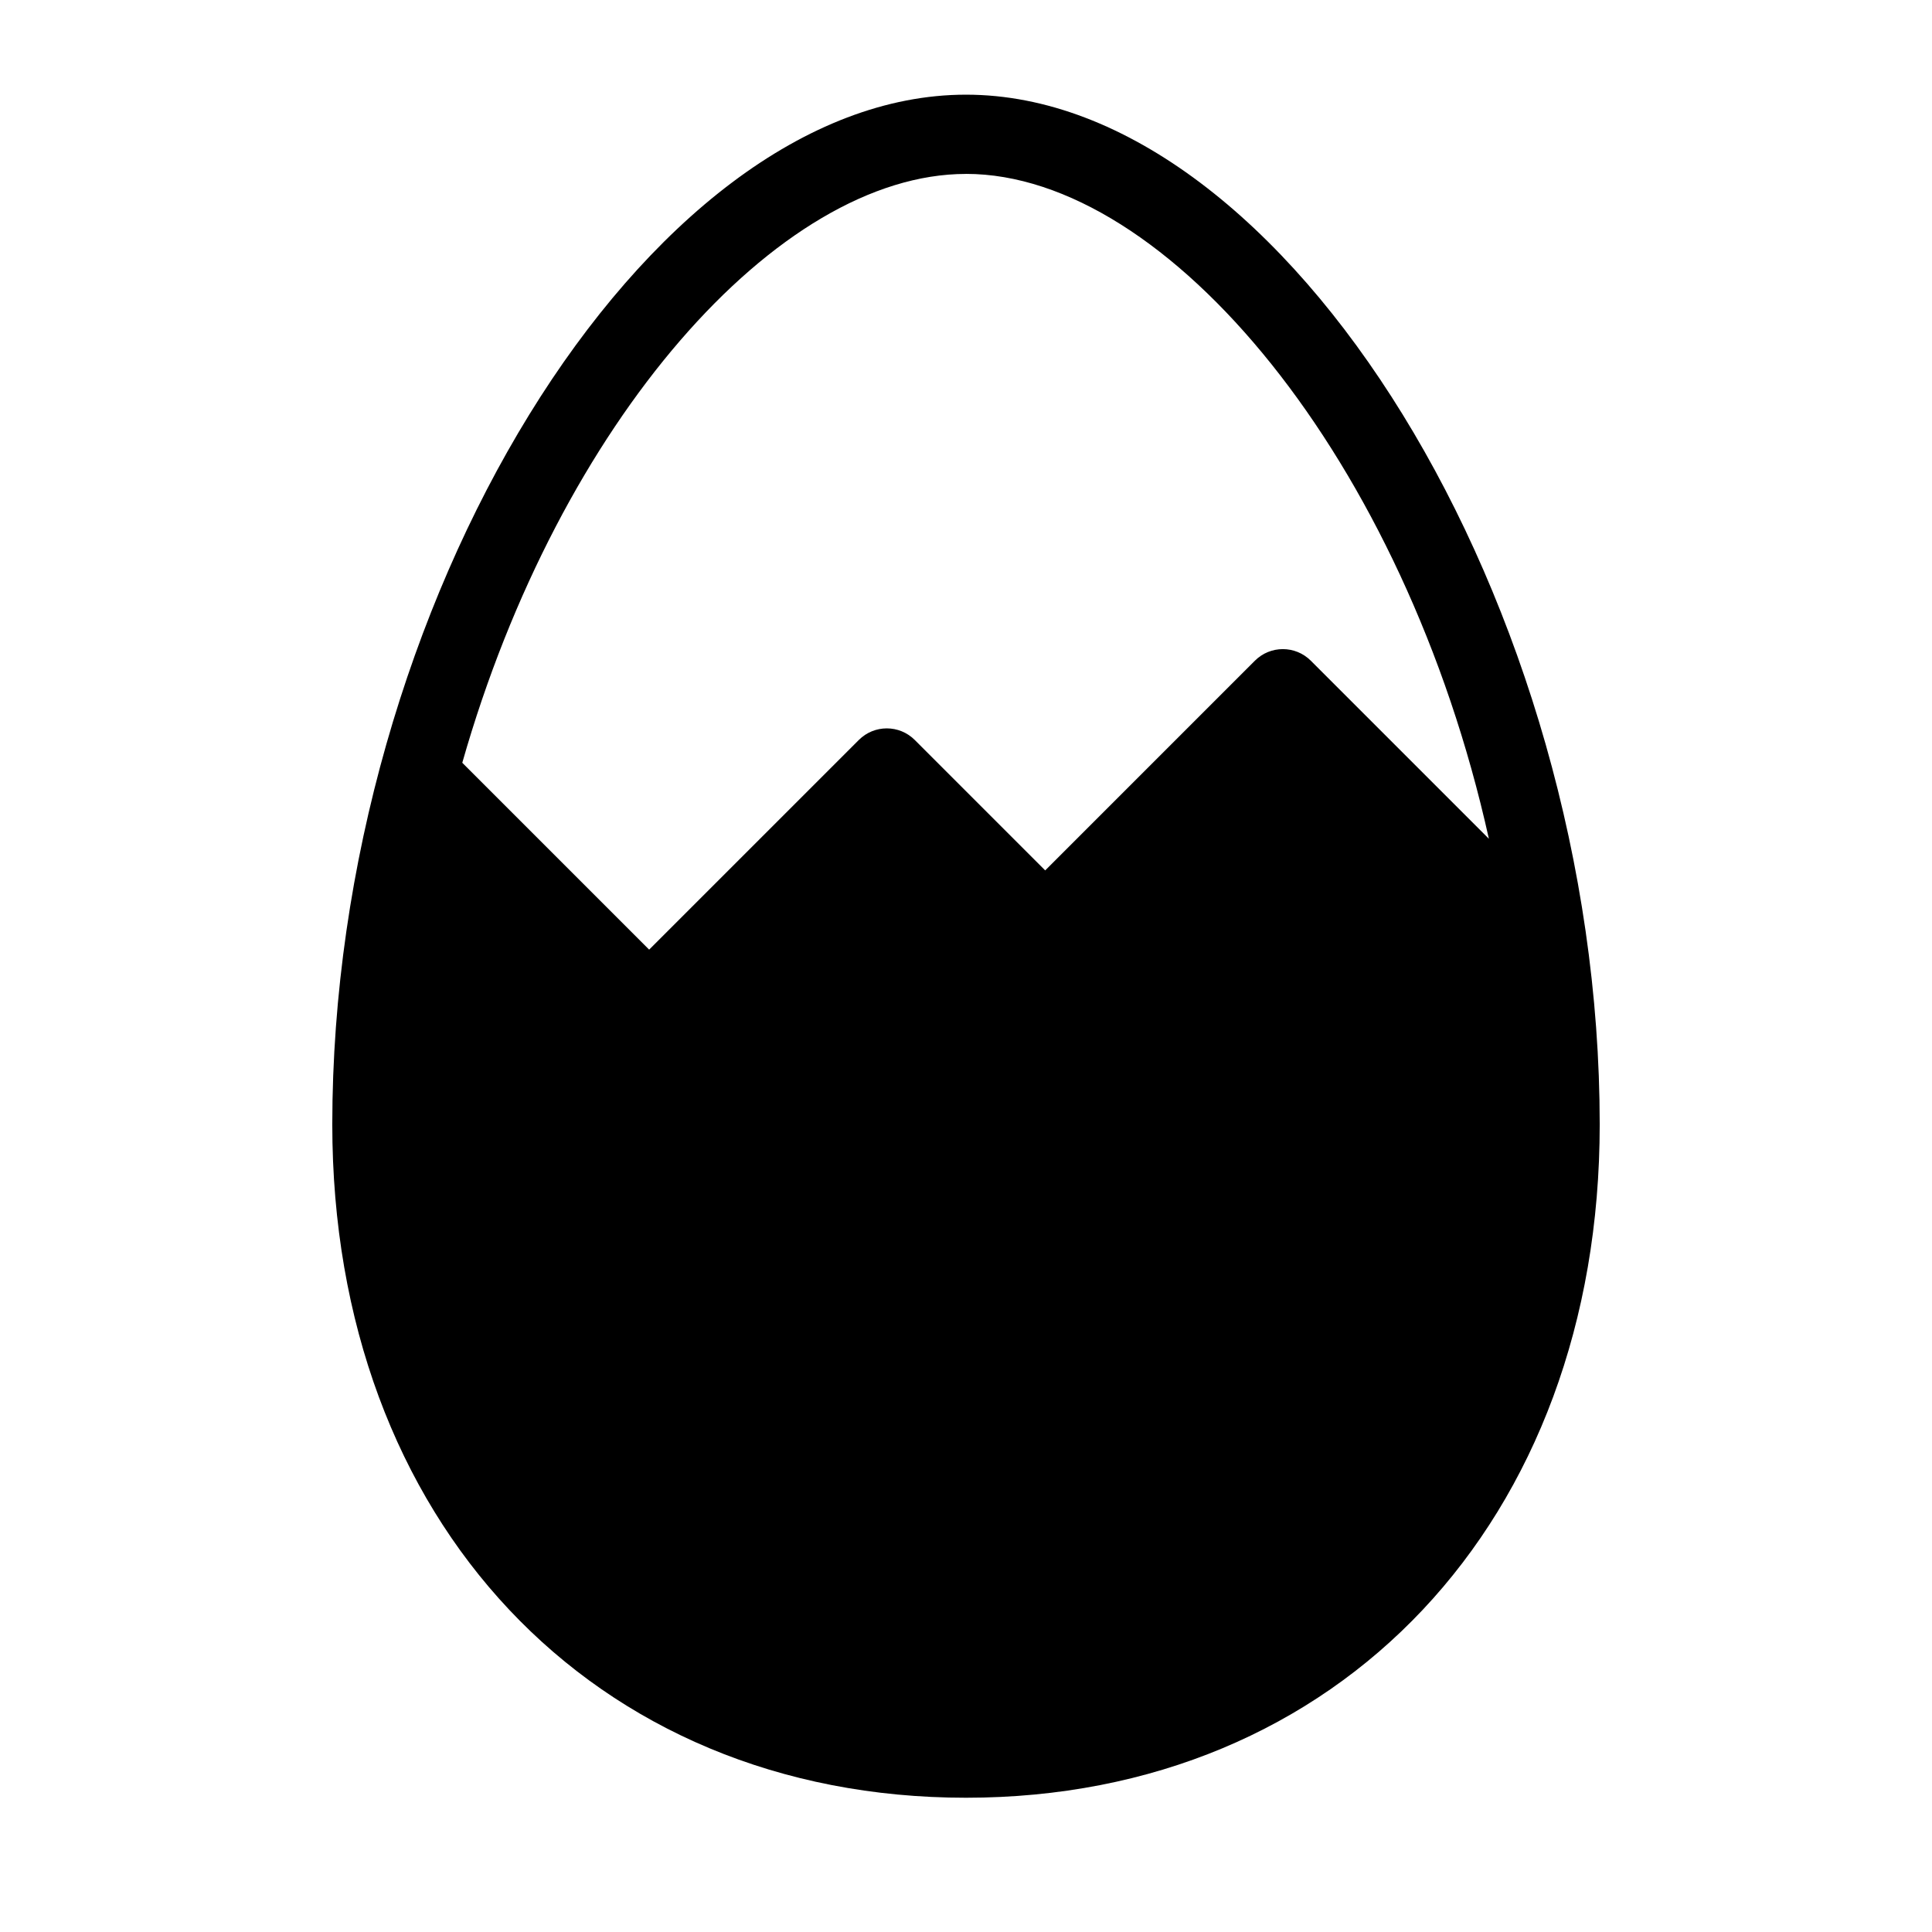 <?xml version="1.0" encoding="UTF-8"?>
<!-- Uploaded to: ICON Repo, www.iconrepo.com, Generator: ICON Repo Mixer Tools -->
<svg fill="#000000" width="800px" height="800px" version="1.1" viewBox="144 144 512 512" xmlns="http://www.w3.org/2000/svg">
 <path d="m400 169.09c-84.758 0-167.94 135.18-167.94 272.9 0 105.07 69.062 178.43 167.94 178.43 98.871 0 167.94-73.367 167.94-178.43-0.004-137.72-83.184-272.9-167.94-272.9zm0 20.992c53.371 0 116.27 75.699 138.57 176.2l-47.18-47.18c-4.106-4.106-10.738-4.106-14.84 0l-55.559 55.566-34.562-34.562c-4.106-4.106-10.738-4.106-14.84 0l-55.559 55.555-49.52-49.52c25.723-90.309 83.746-156.05 133.49-156.05z"/>
</svg>